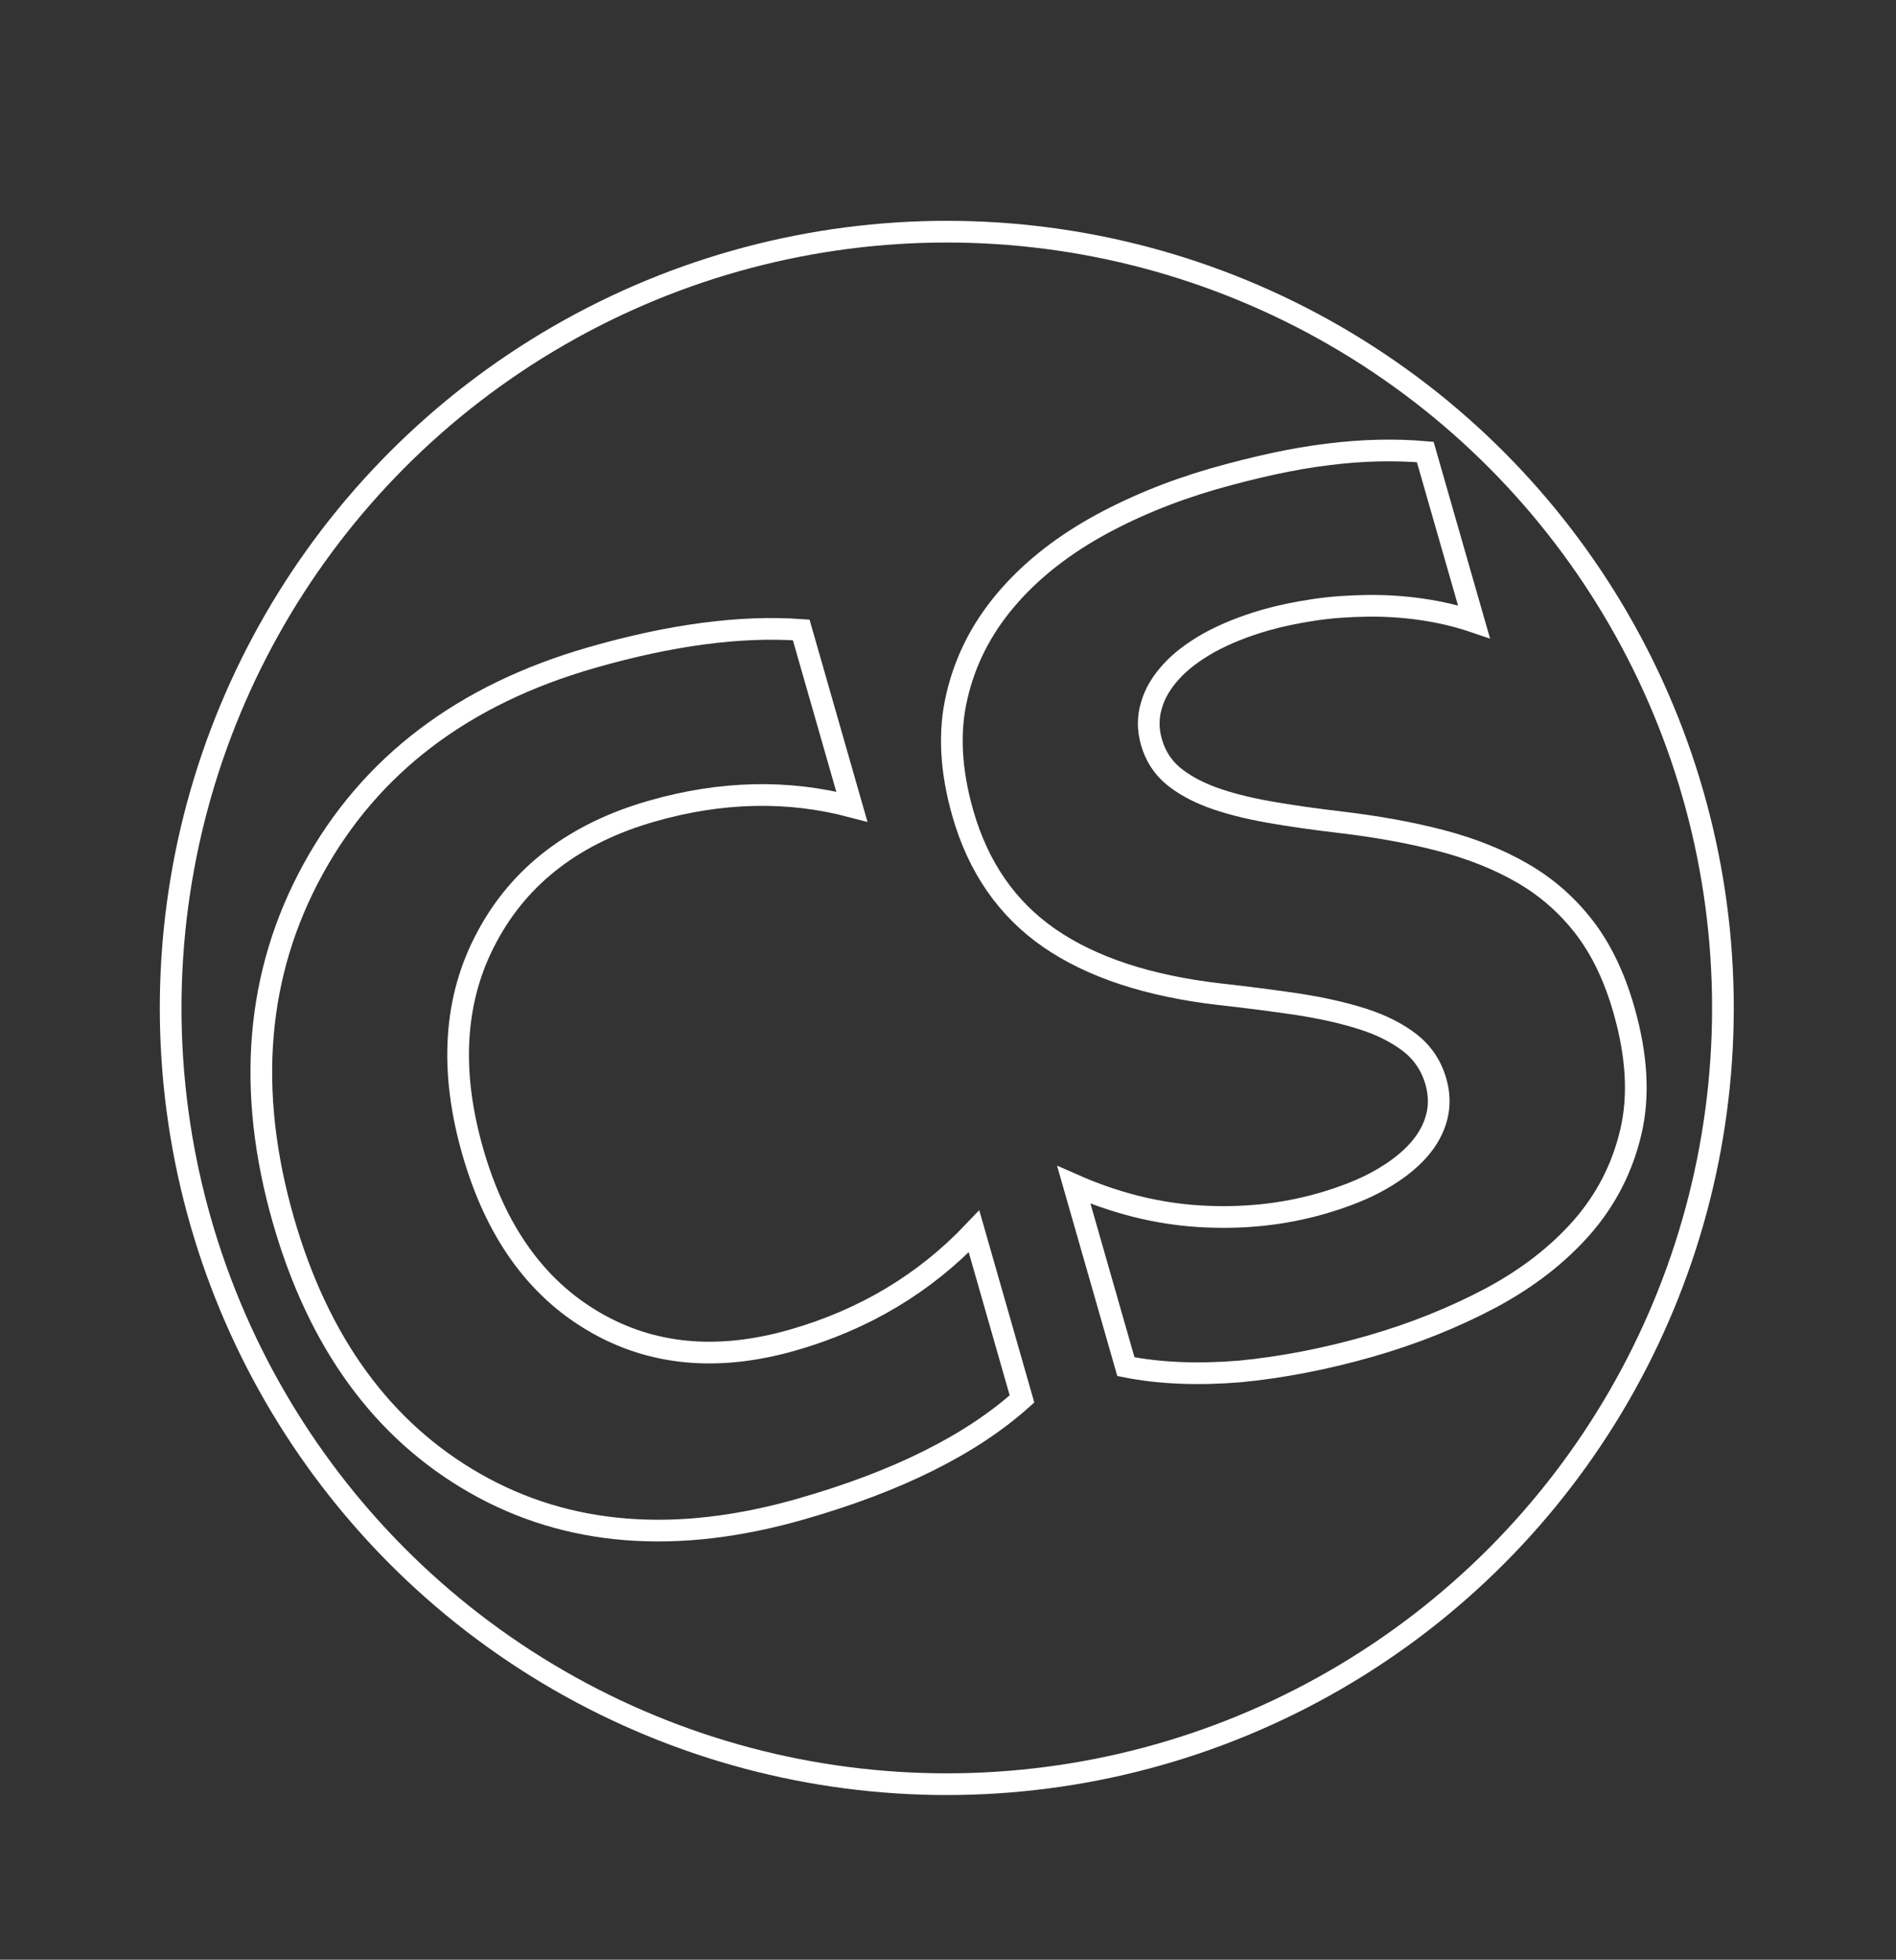 <?xml version="1.0" encoding="UTF-8"?> <!-- Generator: Adobe Illustrator 25.2.3, SVG Export Plug-In . SVG Version: 6.00 Build 0) --> <svg xmlns="http://www.w3.org/2000/svg" xmlns:xlink="http://www.w3.org/1999/xlink" id="Слой_1" x="0px" y="0px" viewBox="0 0 786.6 812.9" style="enable-background:new 0 0 786.6 812.9;" xml:space="preserve"><rect x="0" y="0" width="786.6" height="812.9" fill="#333333" stroke="none"/> <style type="text/css"> .st0{fill:none;stroke:#FFFFFF;stroke-width:9;stroke-miterlimit:10;} </style> <g> <circle class="st0" cx="392.8" cy="418.1" r="322"></circle> </g> <g> <path class="st0" d="M424,580.3c-21.2,19-51.7,34.2-91.5,45.6c-51.8,14.9-97,11.3-135.4-10.6c-38.4-21.9-64.9-58.3-79.5-109 c-15.5-54-11.4-102.6,12.3-145.8s62.2-72.4,115.5-87.7c33-9.5,62-13.3,87-11.5l21,73.3c-26.5-7-54.2-6.4-83.1,1.9 c-31.7,9.1-54.5,26.4-68.2,52c-13.8,25.5-15.7,55.4-5.9,89.4c9.4,32.7,26,56.1,50,70.2c23.9,14.1,51.5,16.7,82.6,7.8 c29.7-8.5,54.8-23.5,75.3-45.1L424,580.3z"></path> <path class="st0" d="M467.1,566.9l-21.6-75.4c17,7.5,34.3,11.9,51.9,13c17.7,1.1,34.7-0.6,51-5.3c9.6-2.8,17.7-6,24.3-9.8 c6.7-3.8,11.9-7.9,15.8-12.3c3.9-4.4,6.4-9.1,7.6-13.9c1.2-4.8,1-9.7-0.4-14.6c-1.9-6.6-5.5-11.9-10.7-16 c-5.3-4.1-11.8-7.4-19.6-9.9s-16.7-4.5-26.9-6.1c-10.1-1.5-21-2.9-32.6-4.2c-29.5-3.4-53.1-11.2-70.6-23.3 c-17.5-12.1-29.5-29.4-35.9-51.9c-5-17.6-5.9-33.7-2.4-48.4c3.4-14.7,10.1-27.8,19.9-39.5c9.8-11.7,22.2-21.7,37.1-30.2 c14.9-8.4,31.3-15.2,49.2-20.4c17.6-5,33.5-8.5,47.7-10.2c14.2-1.8,27.7-2.1,40.4-1l20.2,70.4c-6.8-2.3-13.9-4-21.5-5.1 c-7.5-1.1-15.1-1.6-22.7-1.5c-7.6,0.1-15.1,0.6-22.3,1.7c-7.3,1.1-14,2.5-20.3,4.3c-8.6,2.5-16.3,5.6-22.9,9.2 c-6.6,3.7-11.9,7.7-15.9,12.1s-6.8,9-8.2,14c-1.5,4.9-1.5,10,0,15.2c1.6,5.7,4.6,10.3,8.8,13.9c4.3,3.6,9.7,6.6,16.4,9.1 c6.6,2.4,14.4,4.4,23.4,6s19,3,30,4.3c15.1,1.8,29,4.3,41.6,7.6c12.6,3.3,23.9,7.8,33.9,13.6c10,5.8,18.5,13.3,25.5,22.4 s12.5,20.5,16.4,34.2c5.4,18.8,6.4,35.7,2.9,50.6s-10.2,28-20.2,39.5c-10,11.4-22.6,21.2-37.9,29.4c-15.3,8.1-31.9,14.8-50,20 c-18.5,5.3-36.6,8.8-54.2,10.5C497,570.3,481.1,569.7,467.1,566.9z"></path> </g> </svg> 